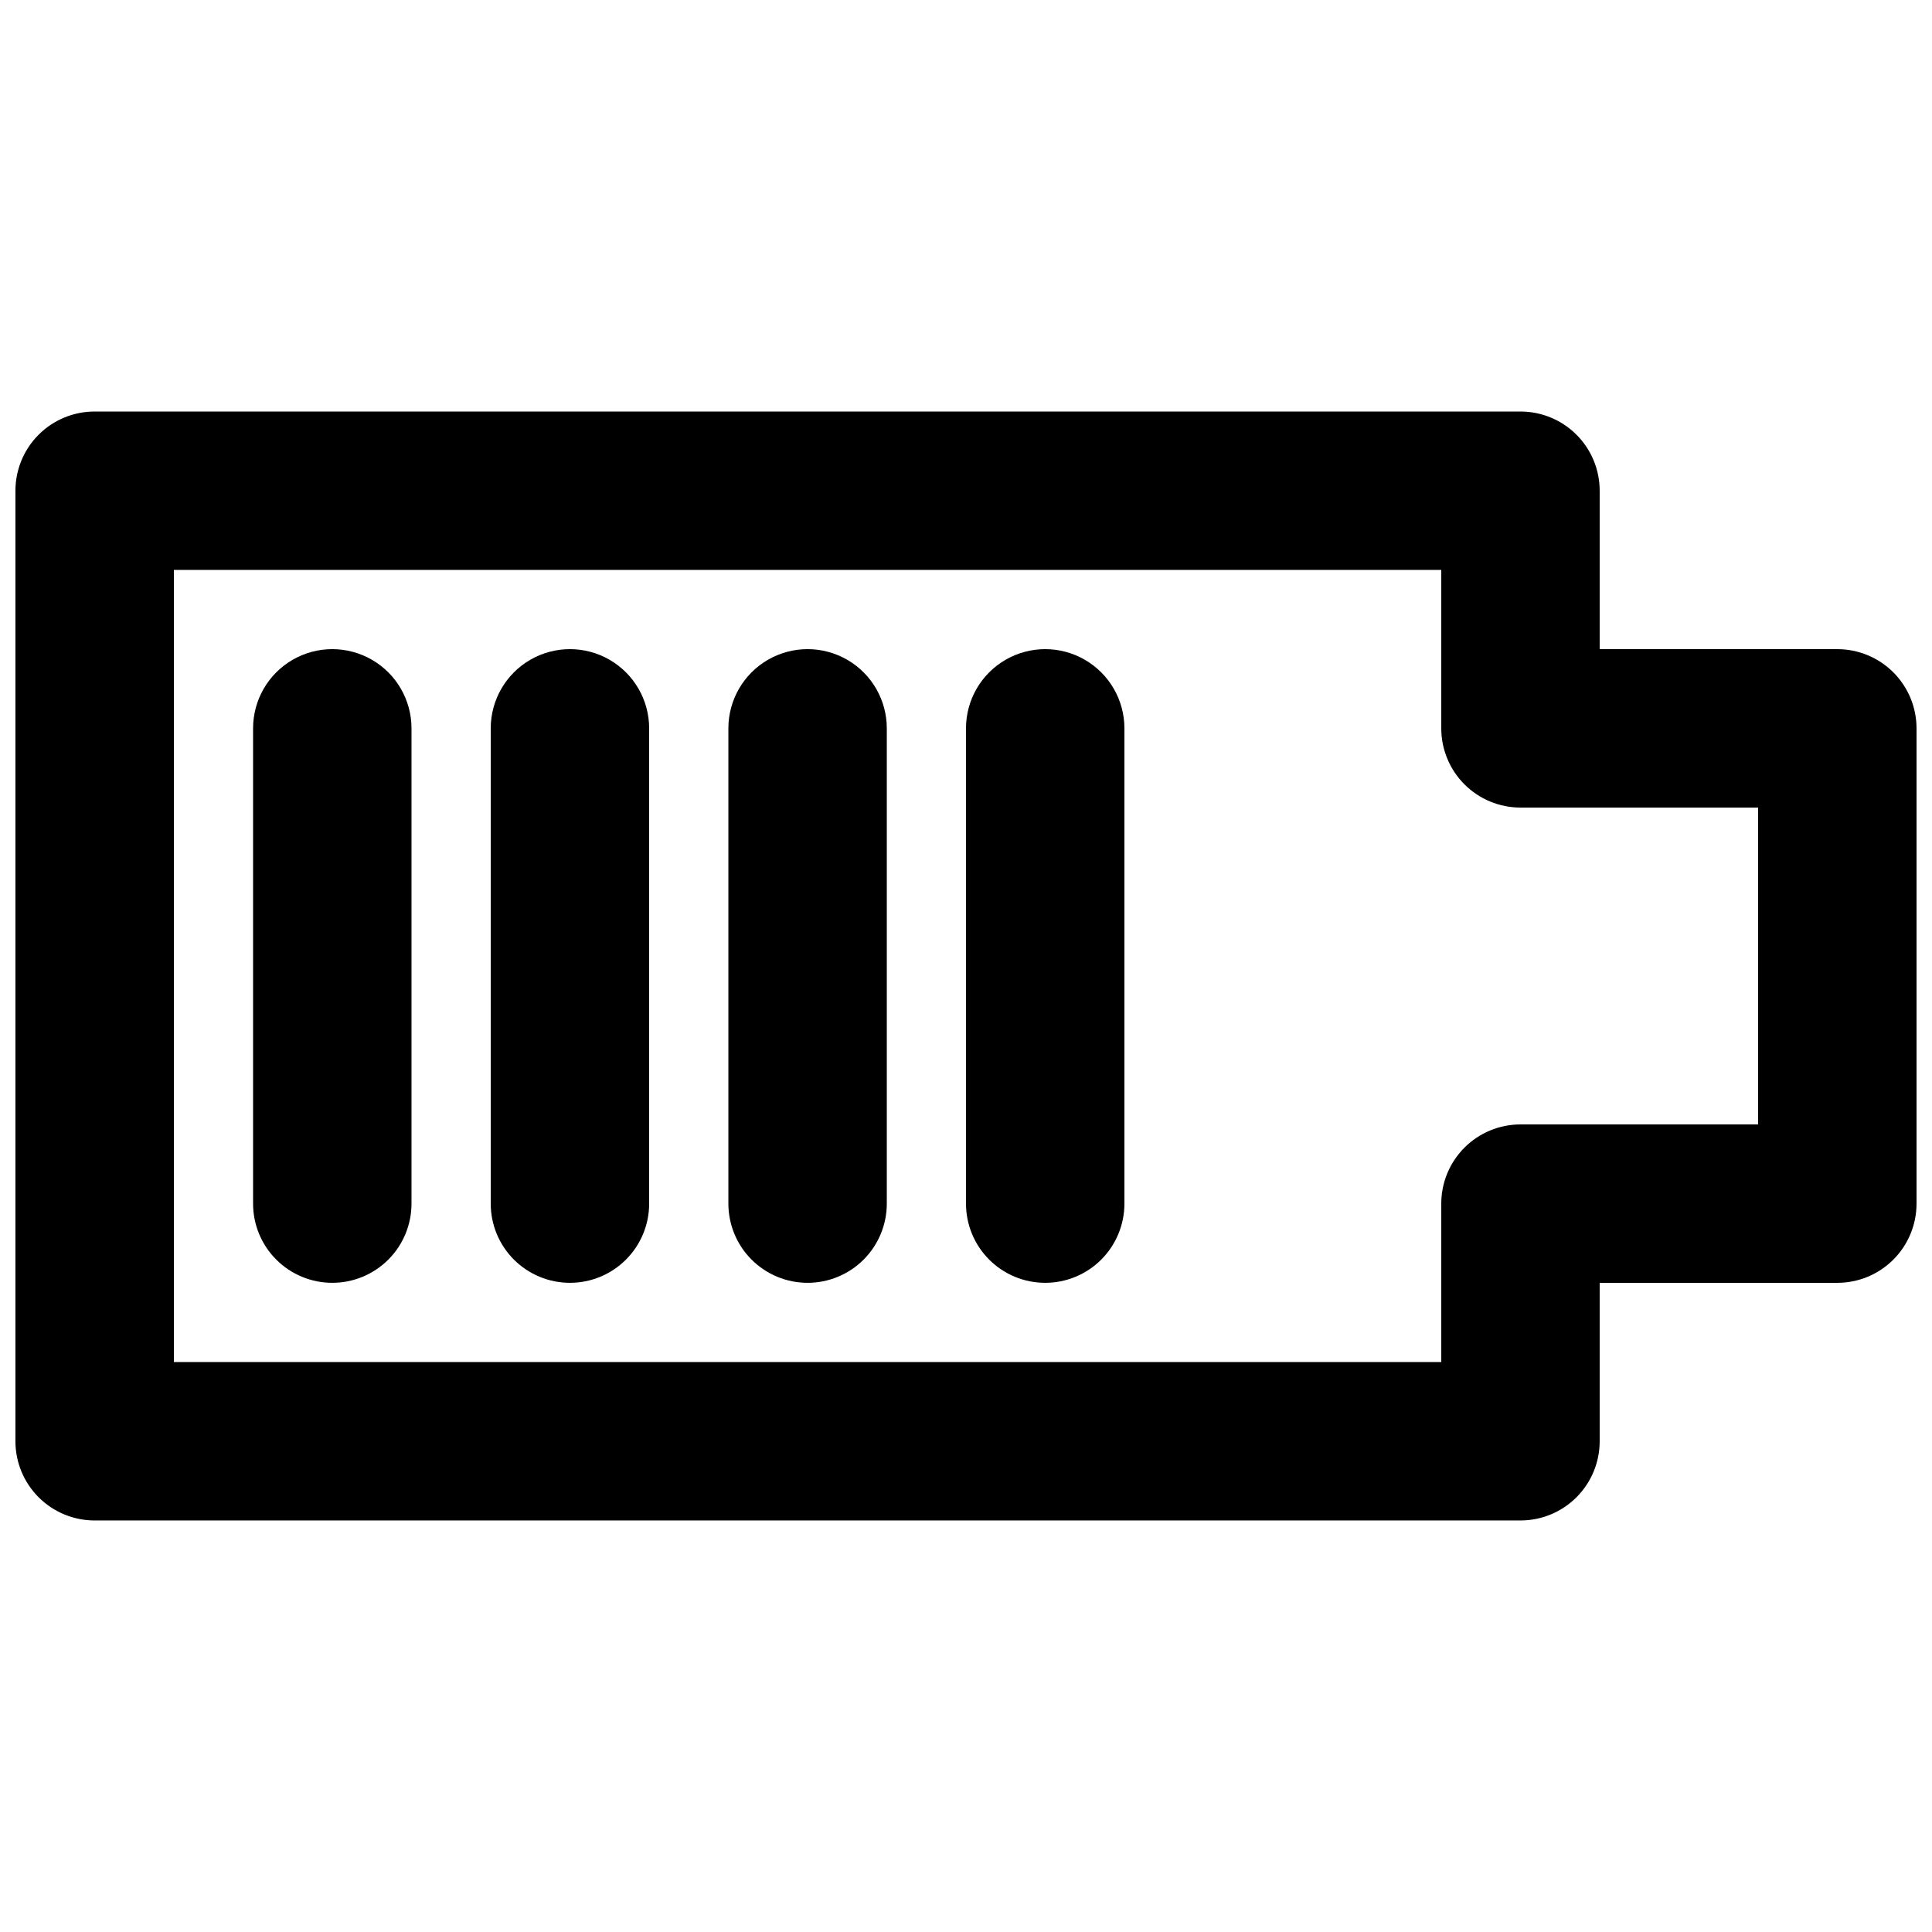 <?xml version="1.0" encoding="UTF-8"?>
<!-- Uploaded to: ICON Repo, www.iconrepo.com, Generator: ICON Repo Mixer Tools -->
<svg width="800px" height="800px" version="1.1" viewBox="144 144 512 512" xmlns="http://www.w3.org/2000/svg">
 <defs>
  <clipPath id="a">
   <path d="m148.09 253h503.81v294h-503.81z"/>
  </clipPath>
 </defs>
 <g clip-path="url(#a)">
  <path d="m546.94 546.94h-377.86c-5.566 0-10.906-2.211-14.844-6.148-3.938-3.934-6.148-9.273-6.148-14.844v-251.9c0-5.566 2.211-10.906 6.148-14.844s9.277-6.148 14.844-6.148h377.86c5.57 0 10.91 2.211 14.844 6.148 3.938 3.938 6.148 9.277 6.148 14.844v41.984h62.977c5.57 0 10.906 2.211 14.844 6.148s6.148 9.273 6.148 14.844v125.95c0 5.566-2.211 10.906-6.148 14.84-3.938 3.938-9.273 6.148-14.844 6.148h-62.977v41.984c0 5.57-2.211 10.91-6.148 14.844-3.934 3.938-9.273 6.148-14.844 6.148zm-356.86-41.984h335.87v-41.98c0-5.57 2.215-10.91 6.148-14.844 3.938-3.938 9.277-6.148 14.844-6.148h62.977v-83.969h-62.977c-5.566 0-10.906-2.215-14.844-6.148-3.934-3.938-6.148-9.277-6.148-14.844v-41.984h-335.87z"/>
 </g>
 <path d="m232.06 483.96c-5.566 0-10.906-2.211-14.844-6.148-3.938-3.934-6.148-9.273-6.148-14.84v-125.95c0-7.5 4-14.43 10.496-18.18s14.496-3.75 20.992 0 10.496 10.68 10.496 18.18v125.95c0 5.566-2.211 10.906-6.148 14.84-3.938 3.938-9.277 6.148-14.844 6.148z"/>
 <path d="m295.04 483.96c-5.566 0-10.906-2.211-14.844-6.148-3.938-3.934-6.148-9.273-6.148-14.84v-125.95c0-7.5 4-14.43 10.496-18.18 6.496-3.75 14.496-3.75 20.992 0 6.492 3.75 10.496 10.68 10.496 18.18v125.95c0 5.566-2.211 10.906-6.148 14.84-3.938 3.938-9.277 6.148-14.844 6.148z"/>
 <path d="m358.02 483.96c-5.57 0-10.906-2.211-14.844-6.148-3.938-3.934-6.148-9.273-6.148-14.84v-125.95c0-7.5 4-14.43 10.496-18.18 6.492-3.75 14.496-3.75 20.992 0 6.492 3.75 10.496 10.68 10.496 18.18v125.95c0 5.566-2.215 10.906-6.148 14.84-3.938 3.938-9.277 6.148-14.844 6.148z"/>
 <path d="m420.99 483.96c-5.57 0-10.91-2.211-14.844-6.148-3.938-3.934-6.148-9.273-6.148-14.84v-125.95c0-7.5 4-14.43 10.496-18.18 6.492-3.75 14.496-3.75 20.992 0 6.492 3.75 10.496 10.68 10.496 18.18v125.95c0 5.566-2.215 10.906-6.148 14.84-3.938 3.938-9.277 6.148-14.844 6.148z"/>
</svg>